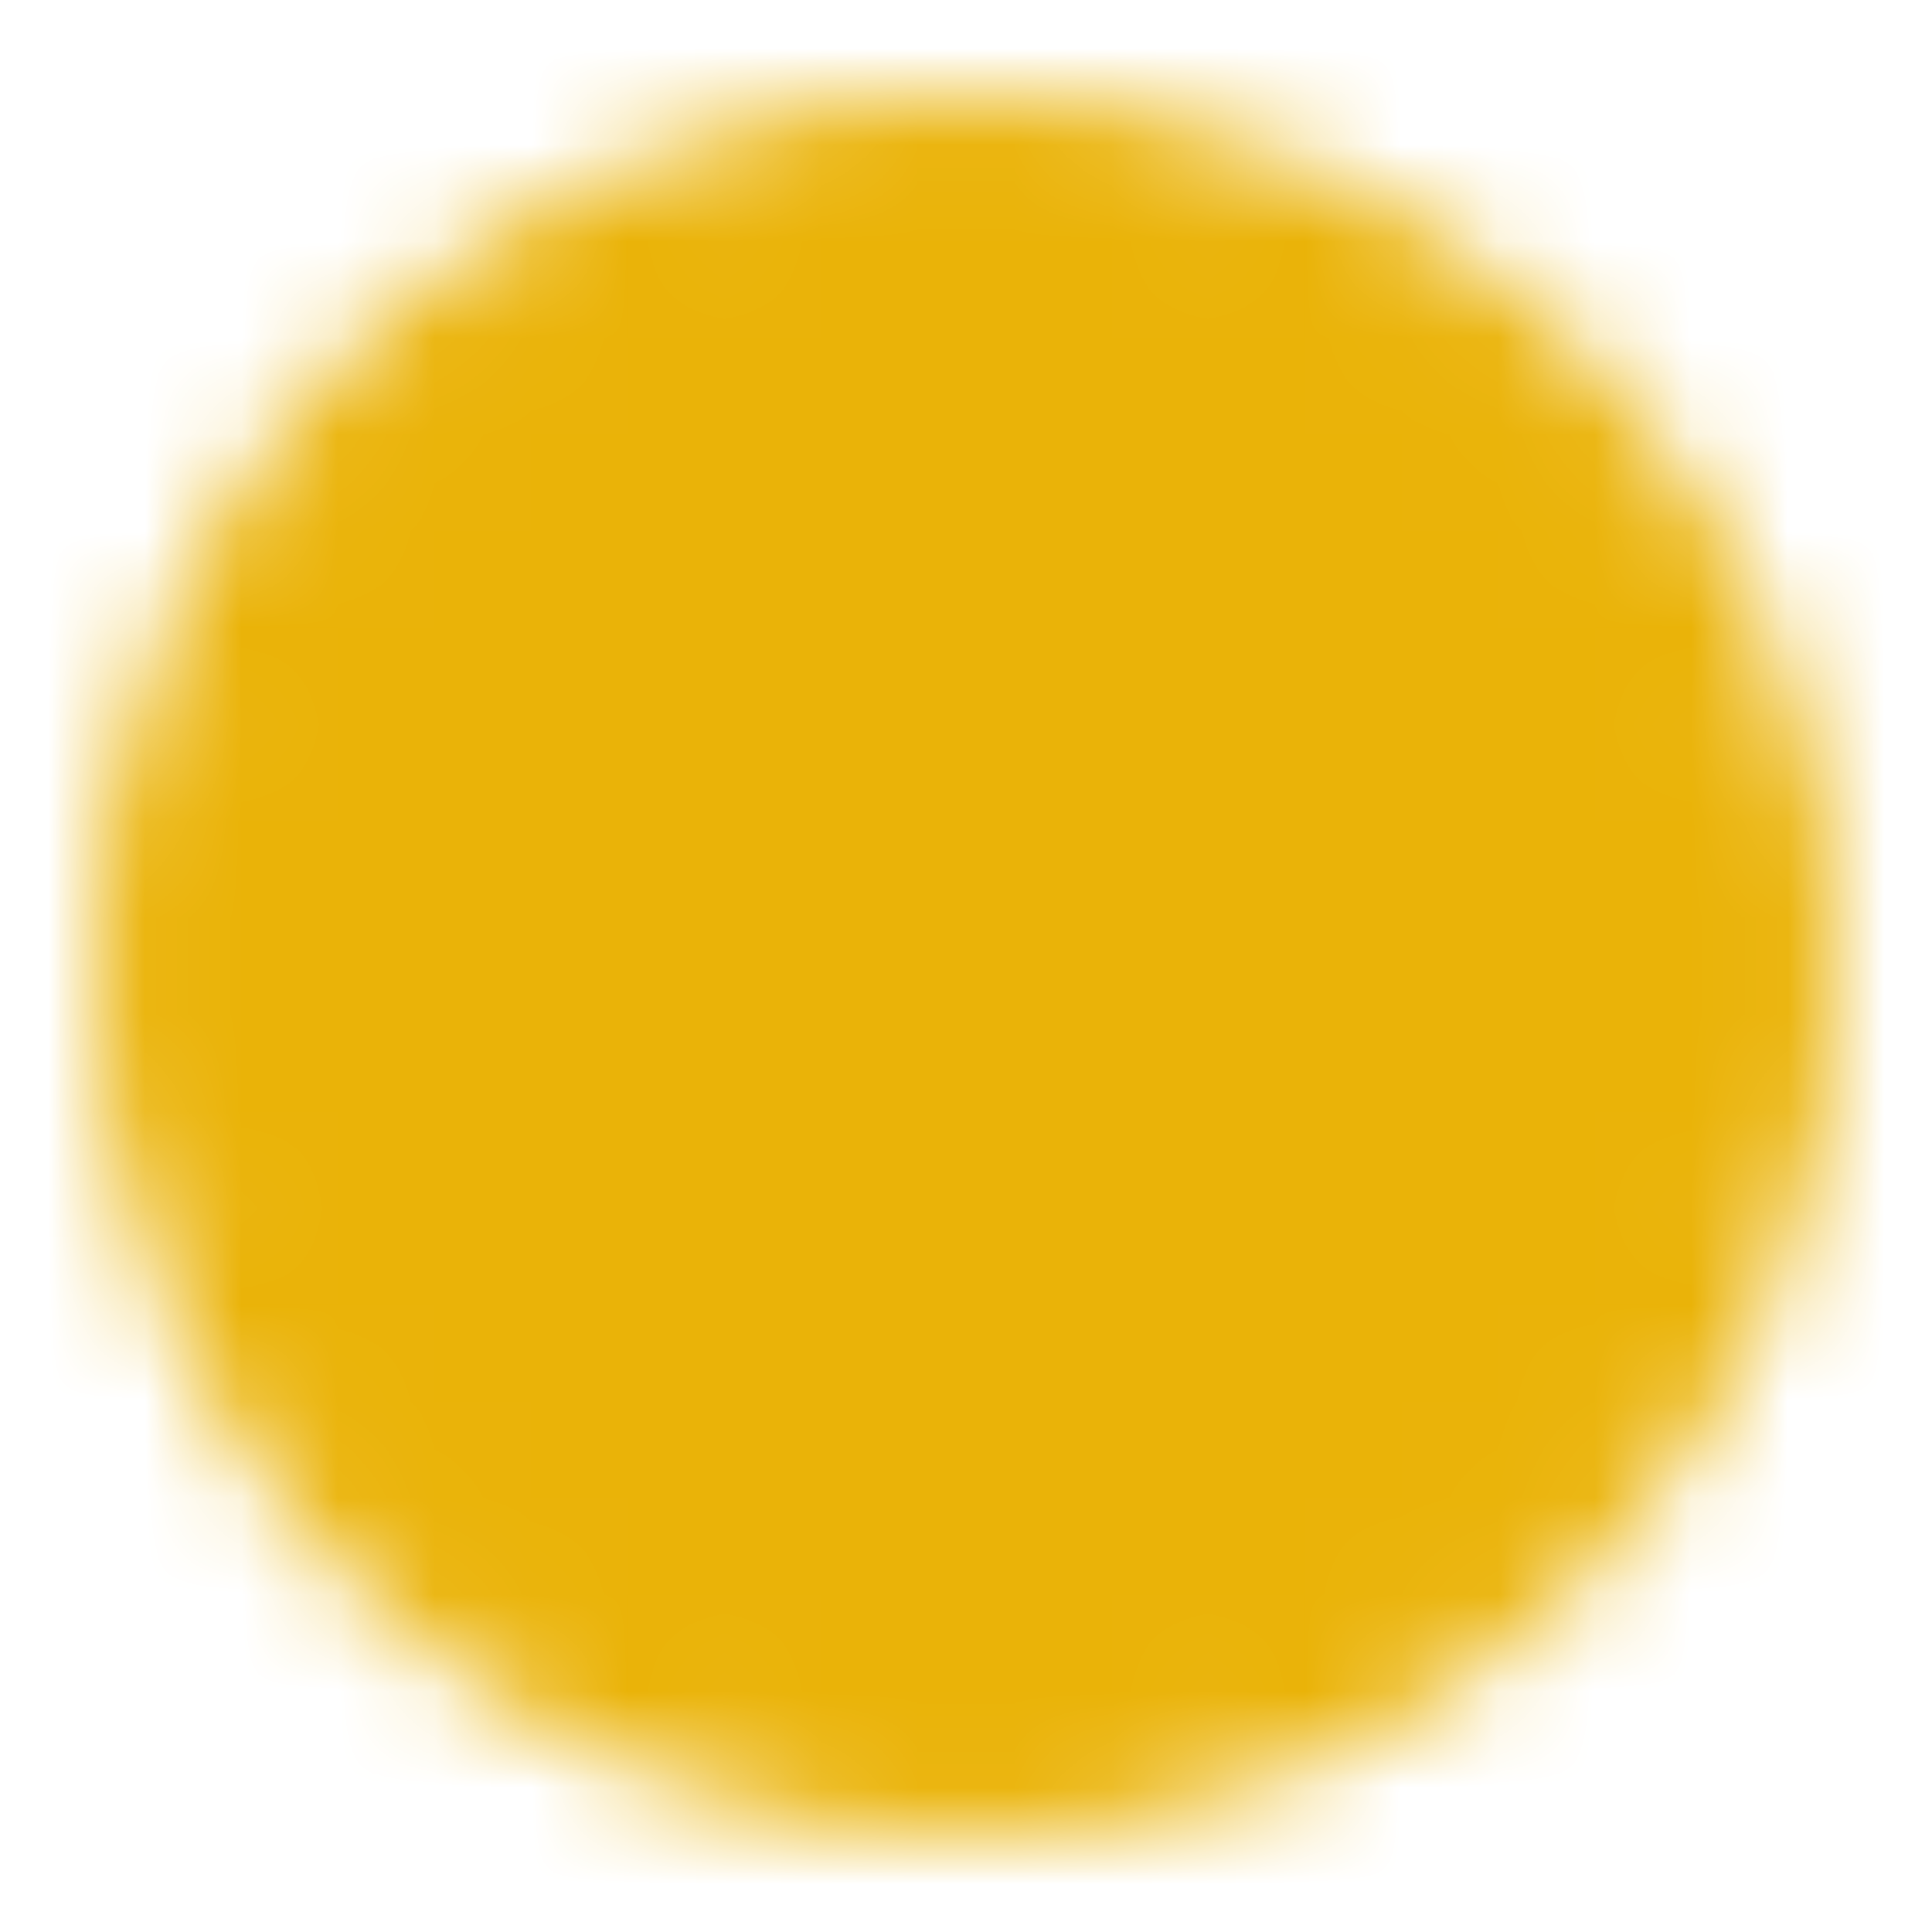 <svg width="20" height="20" viewBox="0 0 20 20" fill="none" xmlns="http://www.w3.org/2000/svg">
<mask id="mask0_1161_1390" style="mask-type:luminance" maskUnits="userSpaceOnUse" x="1" y="1" width="18" height="18">
<path d="M10 18.333C11.095 18.335 12.179 18.12 13.19 17.701C14.201 17.282 15.12 16.667 15.893 15.893C16.668 15.12 17.282 14.201 17.701 13.19C18.12 12.178 18.335 11.095 18.334 10C18.335 8.905 18.12 7.821 17.701 6.81C17.282 5.799 16.668 4.88 15.893 4.107C15.12 3.333 14.201 2.718 13.19 2.299C12.179 1.88 11.095 1.665 10 1.667C8.906 1.665 7.822 1.88 6.811 2.299C5.799 2.718 4.881 3.333 4.108 4.107C3.333 4.88 2.718 5.799 2.299 6.81C1.881 7.821 1.666 8.905 1.667 10C1.666 11.095 1.881 12.178 2.299 13.19C2.718 14.201 3.333 15.12 4.108 15.893C4.881 16.667 5.799 17.282 6.811 17.701C7.822 18.12 8.906 18.335 10 18.333Z" fill="white" stroke="white" stroke-width="1.333" stroke-linejoin="round"/>
<path d="M6.667 10L9.167 12.5L14.167 7.5" stroke="black" stroke-width="1.333" stroke-linecap="round" stroke-linejoin="round"/>
</mask>
<g mask="url(#mask0_1161_1390)">
<path d="M0 0H20V20H0V0Z" fill="#EAB308"/>
</g>
</svg>
